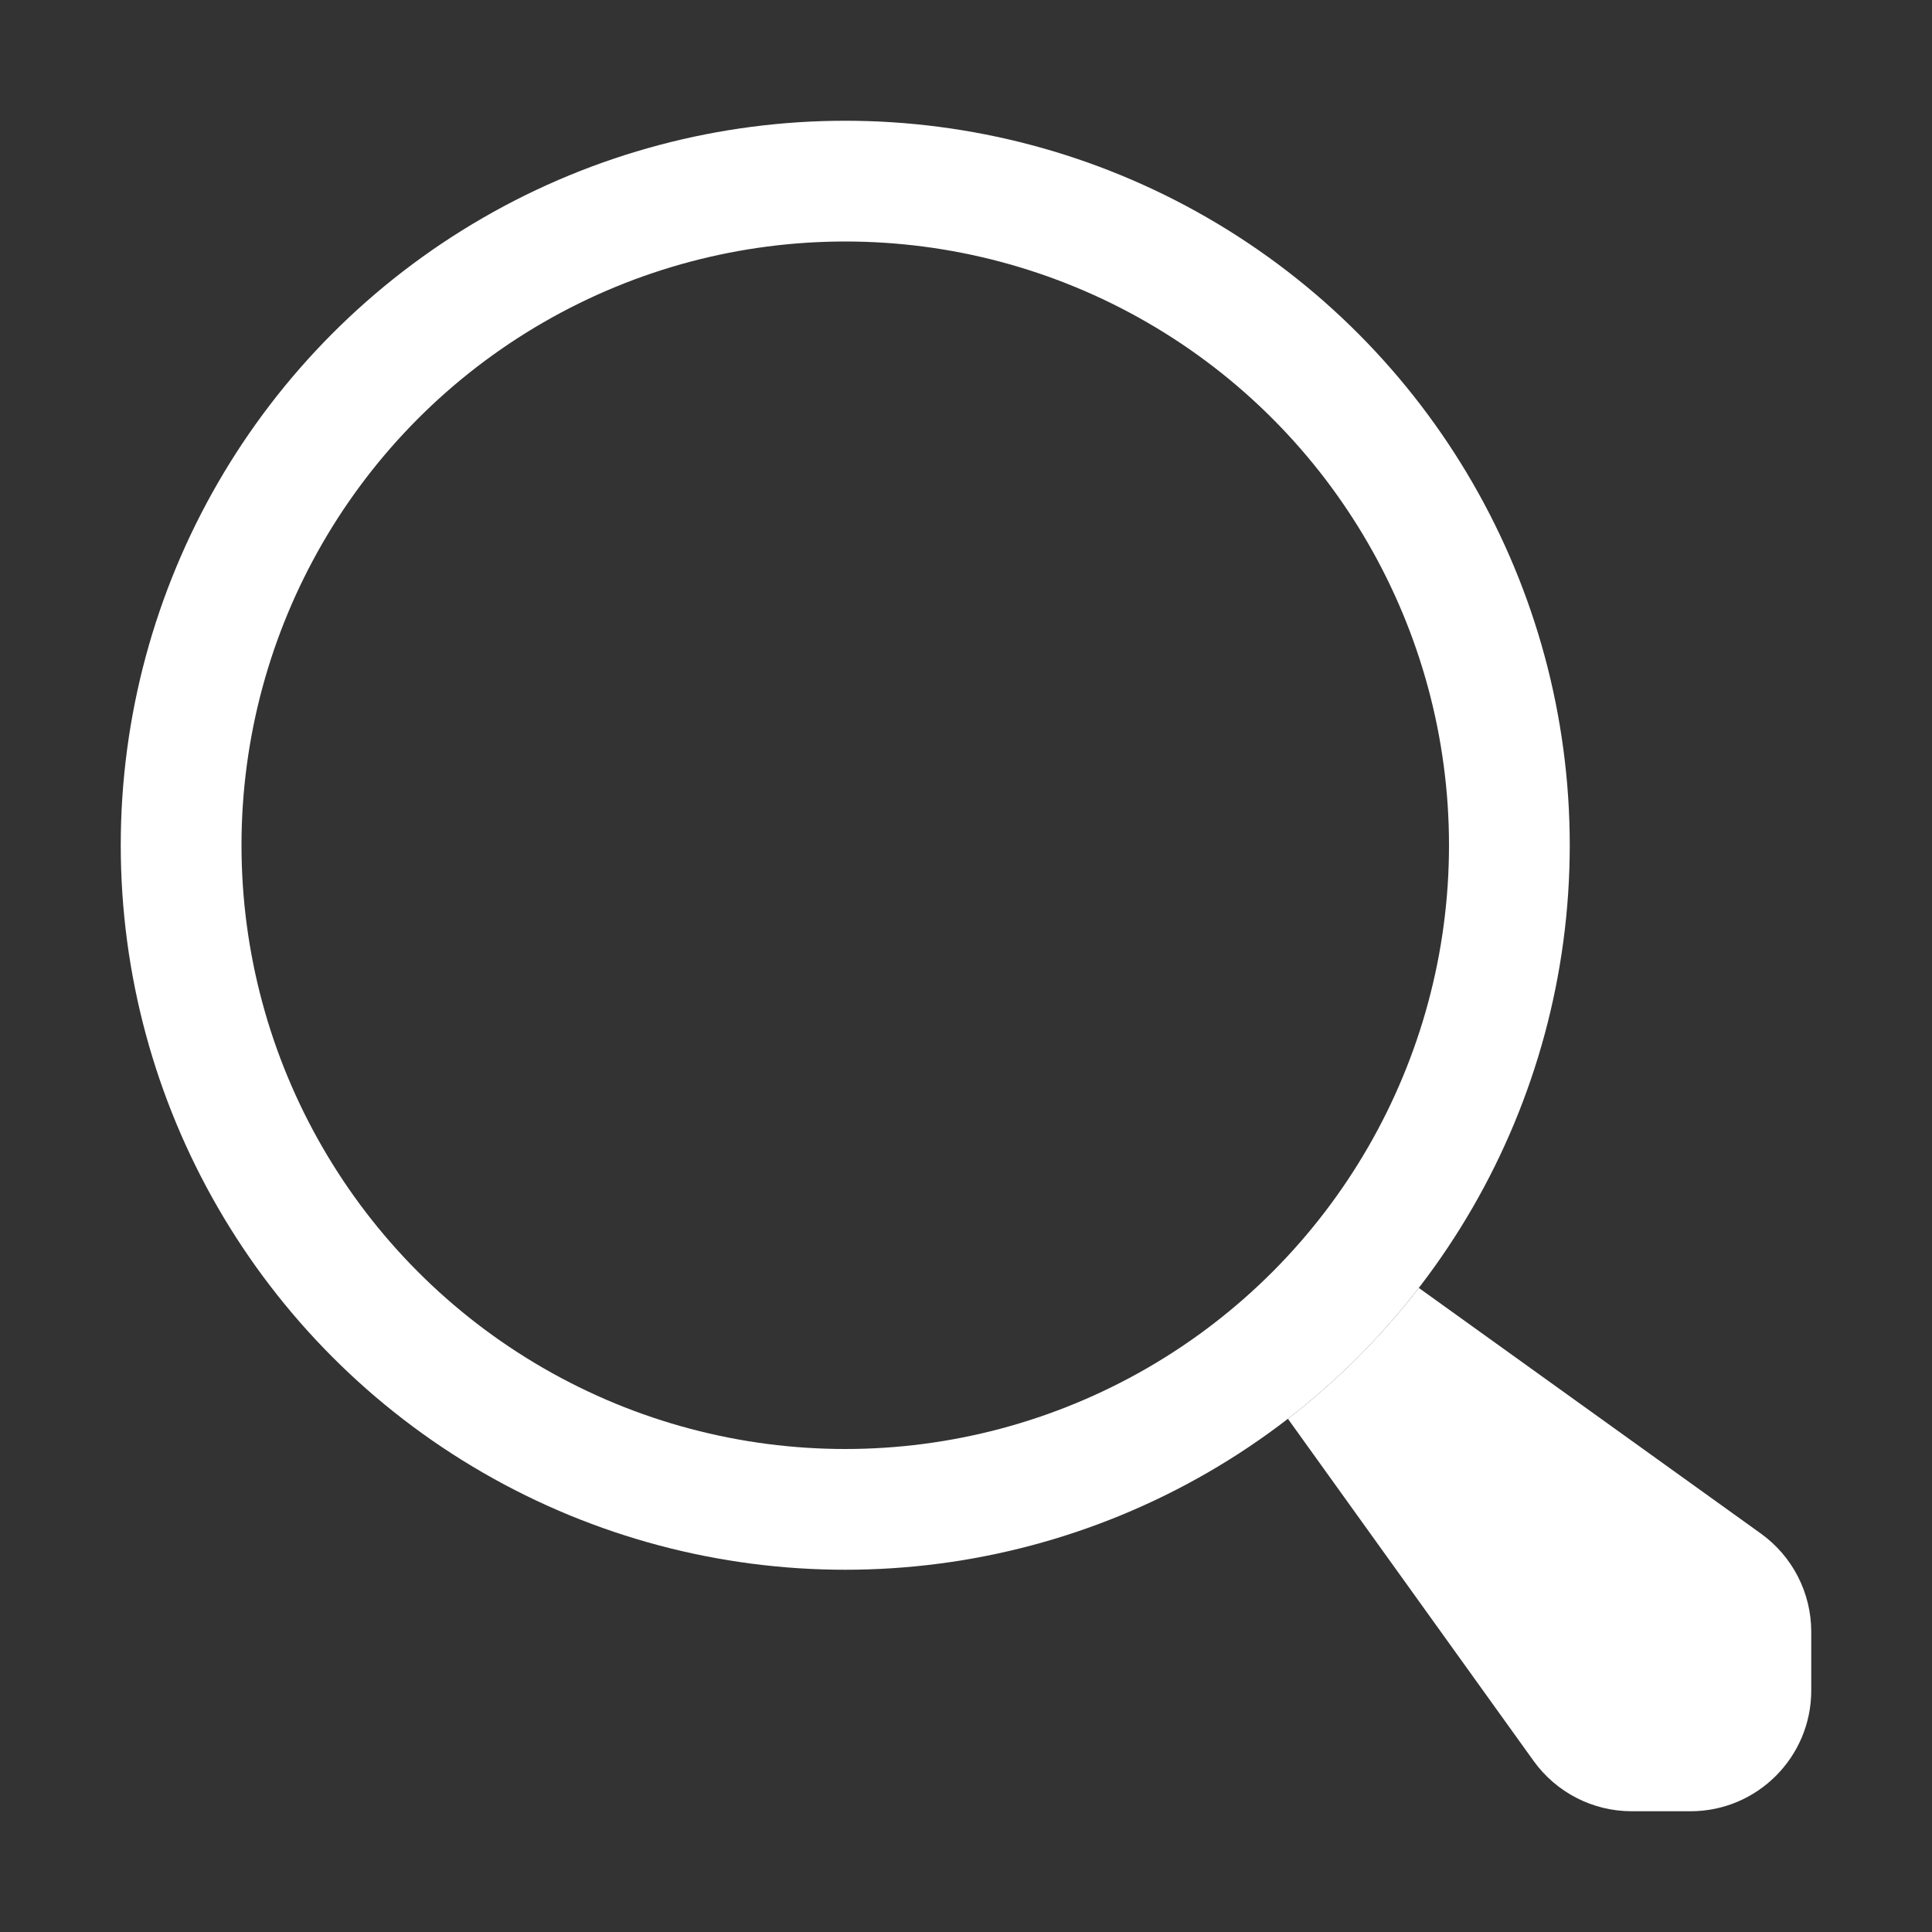 <svg width="24" height="24" viewBox="0 0 24 24" fill="none" xmlns="http://www.w3.org/2000/svg">
<rect x="0" y="0" width="24" height="24" fill="#333333" stroke="none"/>
<path fill-rule="evenodd" clip-rule="evenodd" d="M15.999 17.625L19.051 21.875C19.333 22.267 19.786 22.5 20.27 22.5H21C21.828 22.5 22.5 21.828 22.5 21L22.5 20.27C22.5 19.787 22.267 19.333 21.875 19.051L17.625 15.999C17.155 16.608 16.608 17.155 15.999 17.625Z" fill="white"/>
<circle cx="10.5" cy="10.5" r="8.25" stroke="white" stroke-width="1.5"/>
</svg>
